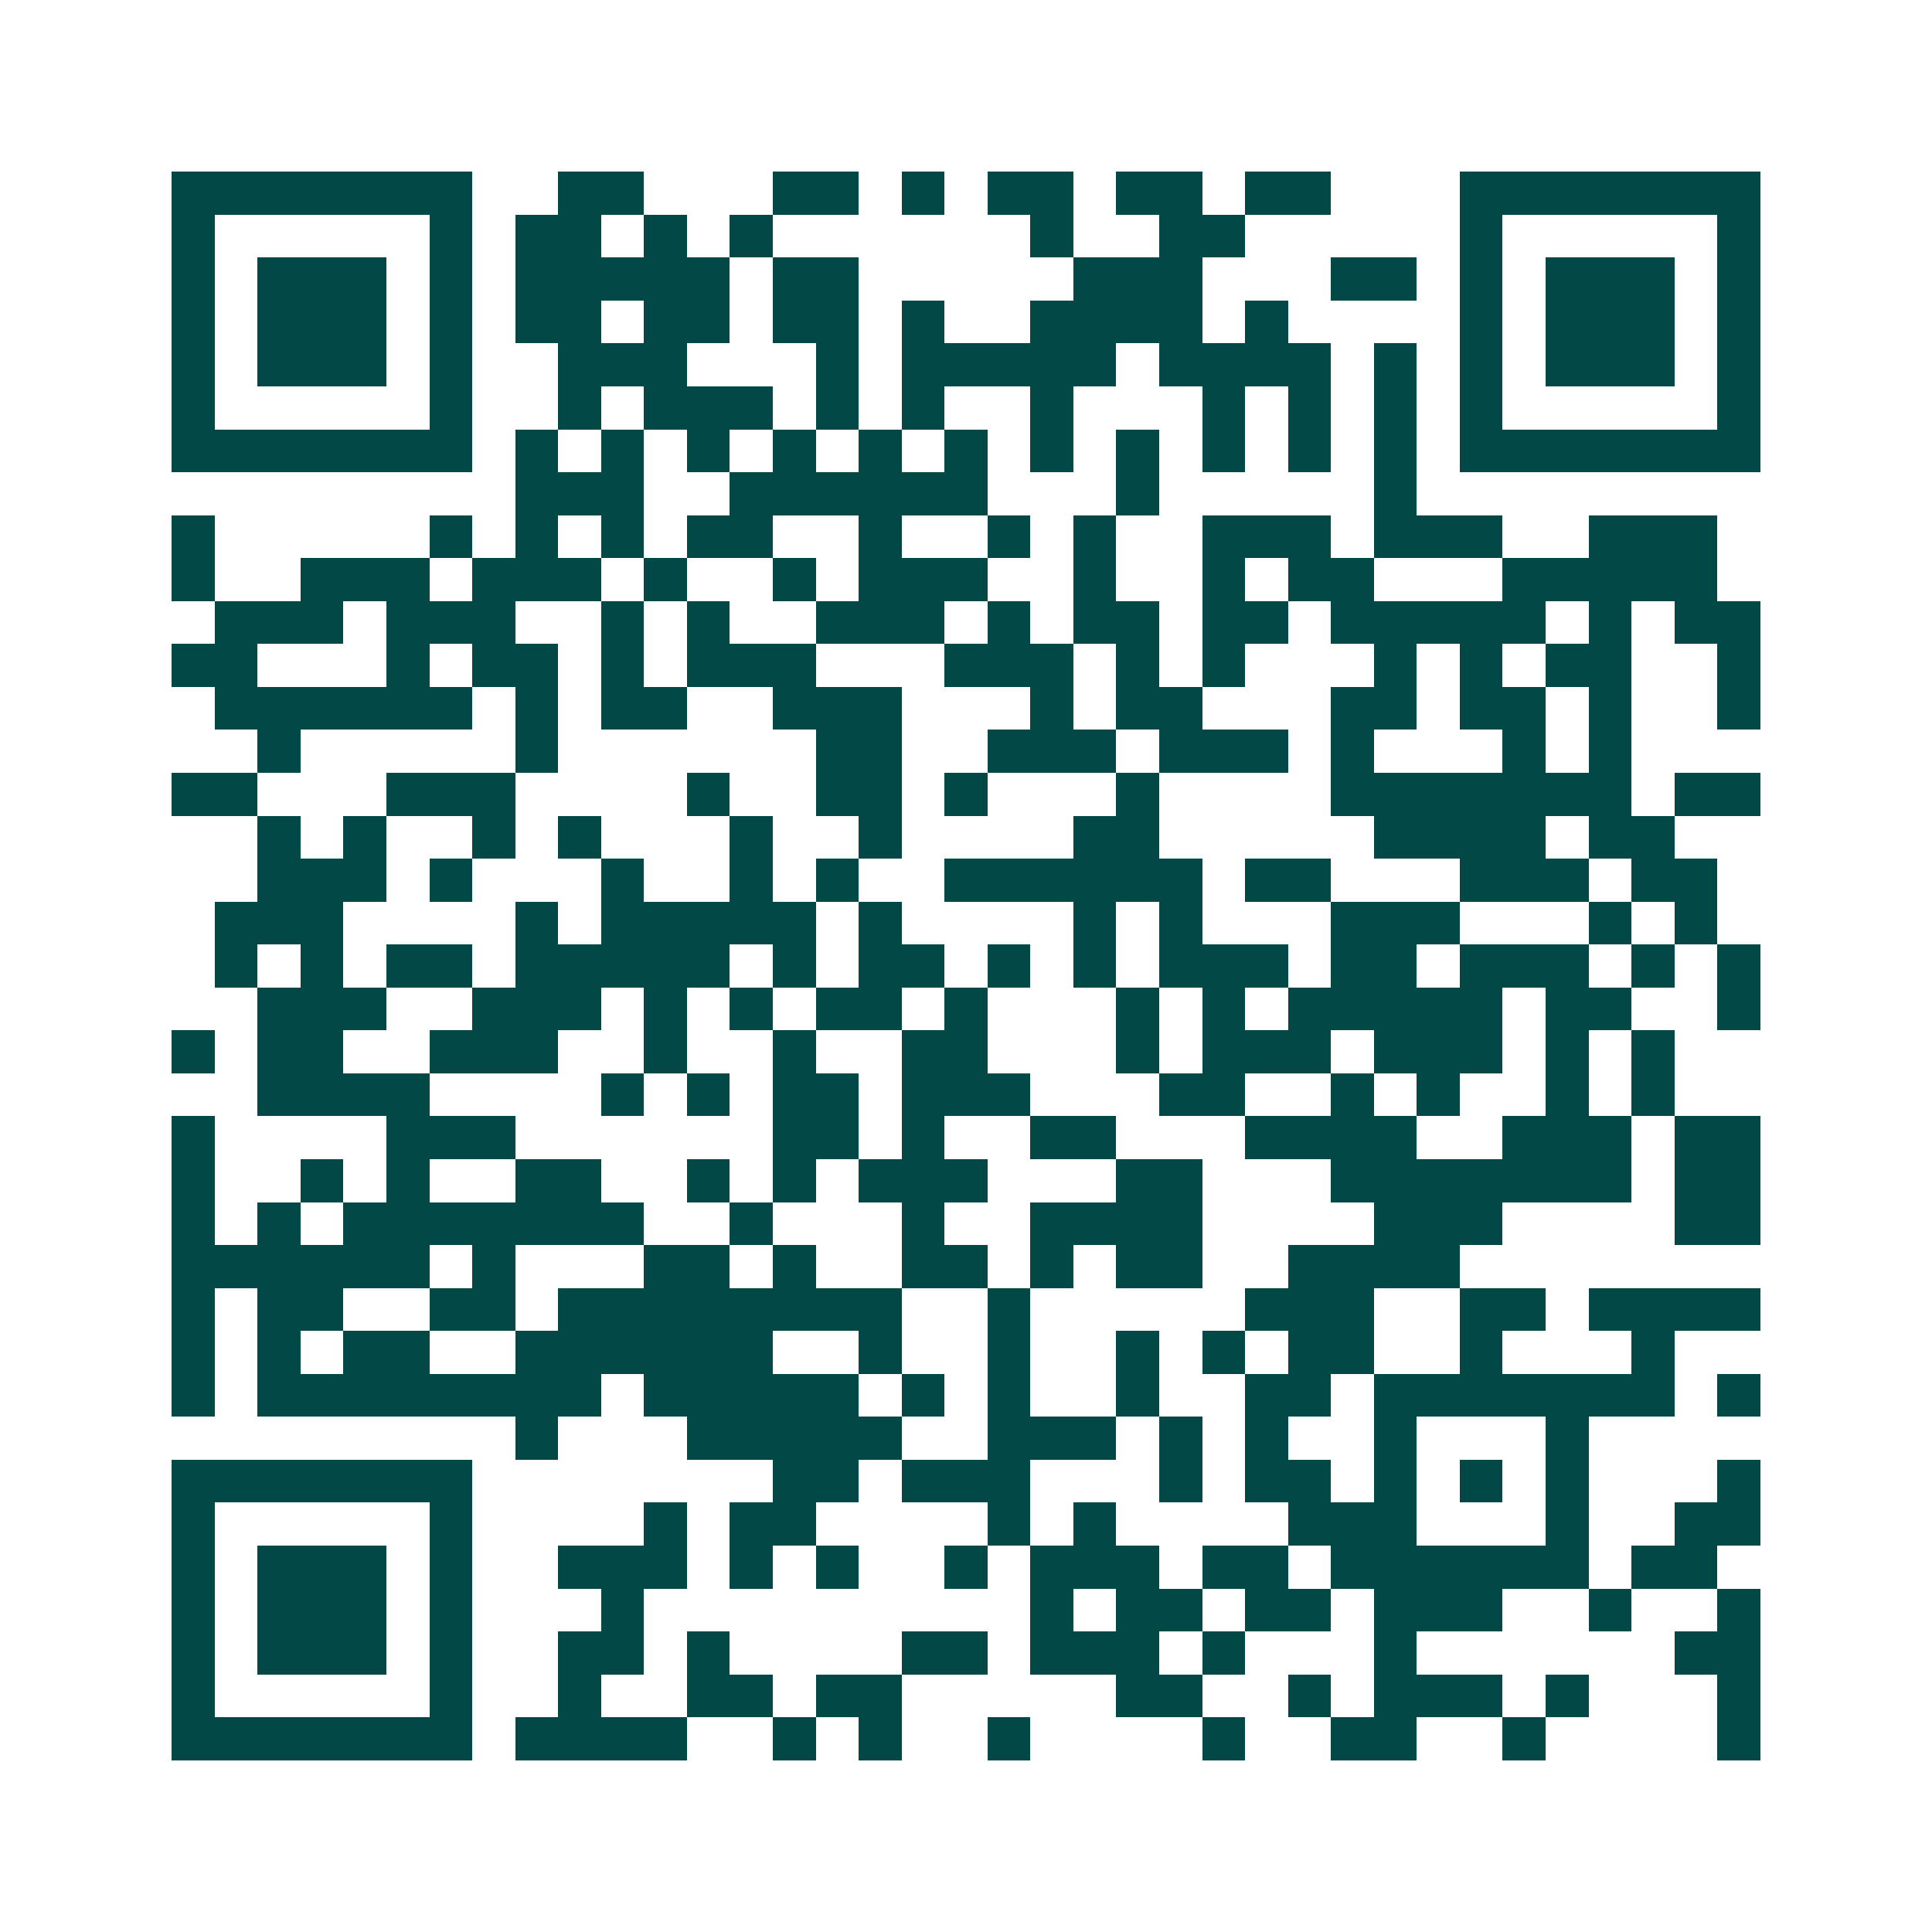 <svg xmlns="http://www.w3.org/2000/svg" width="200" height="200" viewBox="0 0 45 45" shape-rendering="crispEdges"><path fill="#ffffff" d="M0 0h45v45H0z"/><path stroke="#014847" d="M4 4.5h7m2 0h2m3 0h2m1 0h1m1 0h2m1 0h2m1 0h2m3 0h7M4 5.5h1m5 0h1m1 0h2m1 0h1m1 0h1m6 0h1m2 0h2m5 0h1m5 0h1M4 6.5h1m1 0h3m1 0h1m1 0h5m1 0h2m5 0h3m3 0h2m1 0h1m1 0h3m1 0h1M4 7.5h1m1 0h3m1 0h1m1 0h2m1 0h2m1 0h2m1 0h1m2 0h4m1 0h1m4 0h1m1 0h3m1 0h1M4 8.5h1m1 0h3m1 0h1m2 0h3m3 0h1m1 0h5m1 0h4m1 0h1m1 0h1m1 0h3m1 0h1M4 9.5h1m5 0h1m2 0h1m1 0h3m1 0h1m1 0h1m2 0h1m3 0h1m1 0h1m1 0h1m1 0h1m5 0h1M4 10.5h7m1 0h1m1 0h1m1 0h1m1 0h1m1 0h1m1 0h1m1 0h1m1 0h1m1 0h1m1 0h1m1 0h1m1 0h7M12 11.5h3m2 0h6m3 0h1m5 0h1M4 12.5h1m5 0h1m1 0h1m1 0h1m1 0h2m2 0h1m2 0h1m1 0h1m2 0h3m1 0h3m2 0h3M4 13.5h1m2 0h3m1 0h3m1 0h1m2 0h1m1 0h3m2 0h1m2 0h1m1 0h2m3 0h5M5 14.5h3m1 0h3m2 0h1m1 0h1m2 0h3m1 0h1m1 0h2m1 0h2m1 0h5m1 0h1m1 0h2M4 15.5h2m3 0h1m1 0h2m1 0h1m1 0h3m3 0h3m1 0h1m1 0h1m3 0h1m1 0h1m1 0h2m2 0h1M5 16.5h6m1 0h1m1 0h2m2 0h3m3 0h1m1 0h2m3 0h2m1 0h2m1 0h1m2 0h1M6 17.5h1m5 0h1m6 0h2m2 0h3m1 0h3m1 0h1m3 0h1m1 0h1M4 18.5h2m3 0h3m4 0h1m2 0h2m1 0h1m3 0h1m4 0h7m1 0h2M6 19.5h1m1 0h1m2 0h1m1 0h1m3 0h1m2 0h1m4 0h2m5 0h4m1 0h2M6 20.5h3m1 0h1m3 0h1m2 0h1m1 0h1m2 0h6m1 0h2m3 0h3m1 0h2M5 21.5h3m4 0h1m1 0h5m1 0h1m4 0h1m1 0h1m3 0h3m3 0h1m1 0h1M5 22.5h1m1 0h1m1 0h2m1 0h5m1 0h1m1 0h2m1 0h1m1 0h1m1 0h3m1 0h2m1 0h3m1 0h1m1 0h1M6 23.5h3m2 0h3m1 0h1m1 0h1m1 0h2m1 0h1m3 0h1m1 0h1m1 0h5m1 0h2m2 0h1M4 24.5h1m1 0h2m2 0h3m2 0h1m2 0h1m2 0h2m3 0h1m1 0h3m1 0h3m1 0h1m1 0h1M6 25.5h4m4 0h1m1 0h1m1 0h2m1 0h3m3 0h2m2 0h1m1 0h1m2 0h1m1 0h1M4 26.5h1m4 0h3m6 0h2m1 0h1m2 0h2m3 0h4m2 0h3m1 0h2M4 27.5h1m2 0h1m1 0h1m2 0h2m2 0h1m1 0h1m1 0h3m3 0h2m3 0h7m1 0h2M4 28.5h1m1 0h1m1 0h7m2 0h1m3 0h1m2 0h4m4 0h3m4 0h2M4 29.5h6m1 0h1m3 0h2m1 0h1m2 0h2m1 0h1m1 0h2m2 0h4M4 30.5h1m1 0h2m2 0h2m1 0h8m2 0h1m5 0h3m2 0h2m1 0h4M4 31.5h1m1 0h1m1 0h2m2 0h6m2 0h1m2 0h1m2 0h1m1 0h1m1 0h2m2 0h1m3 0h1M4 32.5h1m1 0h8m1 0h5m1 0h1m1 0h1m2 0h1m2 0h2m1 0h7m1 0h1M12 33.5h1m3 0h5m2 0h3m1 0h1m1 0h1m2 0h1m3 0h1M4 34.5h7m7 0h2m1 0h3m3 0h1m1 0h2m1 0h1m1 0h1m1 0h1m3 0h1M4 35.5h1m5 0h1m4 0h1m1 0h2m4 0h1m1 0h1m4 0h3m3 0h1m2 0h2M4 36.5h1m1 0h3m1 0h1m2 0h3m1 0h1m1 0h1m2 0h1m1 0h3m1 0h2m1 0h6m1 0h2M4 37.5h1m1 0h3m1 0h1m3 0h1m9 0h1m1 0h2m1 0h2m1 0h3m2 0h1m2 0h1M4 38.5h1m1 0h3m1 0h1m2 0h2m1 0h1m4 0h2m1 0h3m1 0h1m3 0h1m6 0h2M4 39.5h1m5 0h1m2 0h1m2 0h2m1 0h2m5 0h2m2 0h1m1 0h3m1 0h1m3 0h1M4 40.5h7m1 0h4m2 0h1m1 0h1m2 0h1m4 0h1m2 0h2m2 0h1m4 0h1"/></svg>

